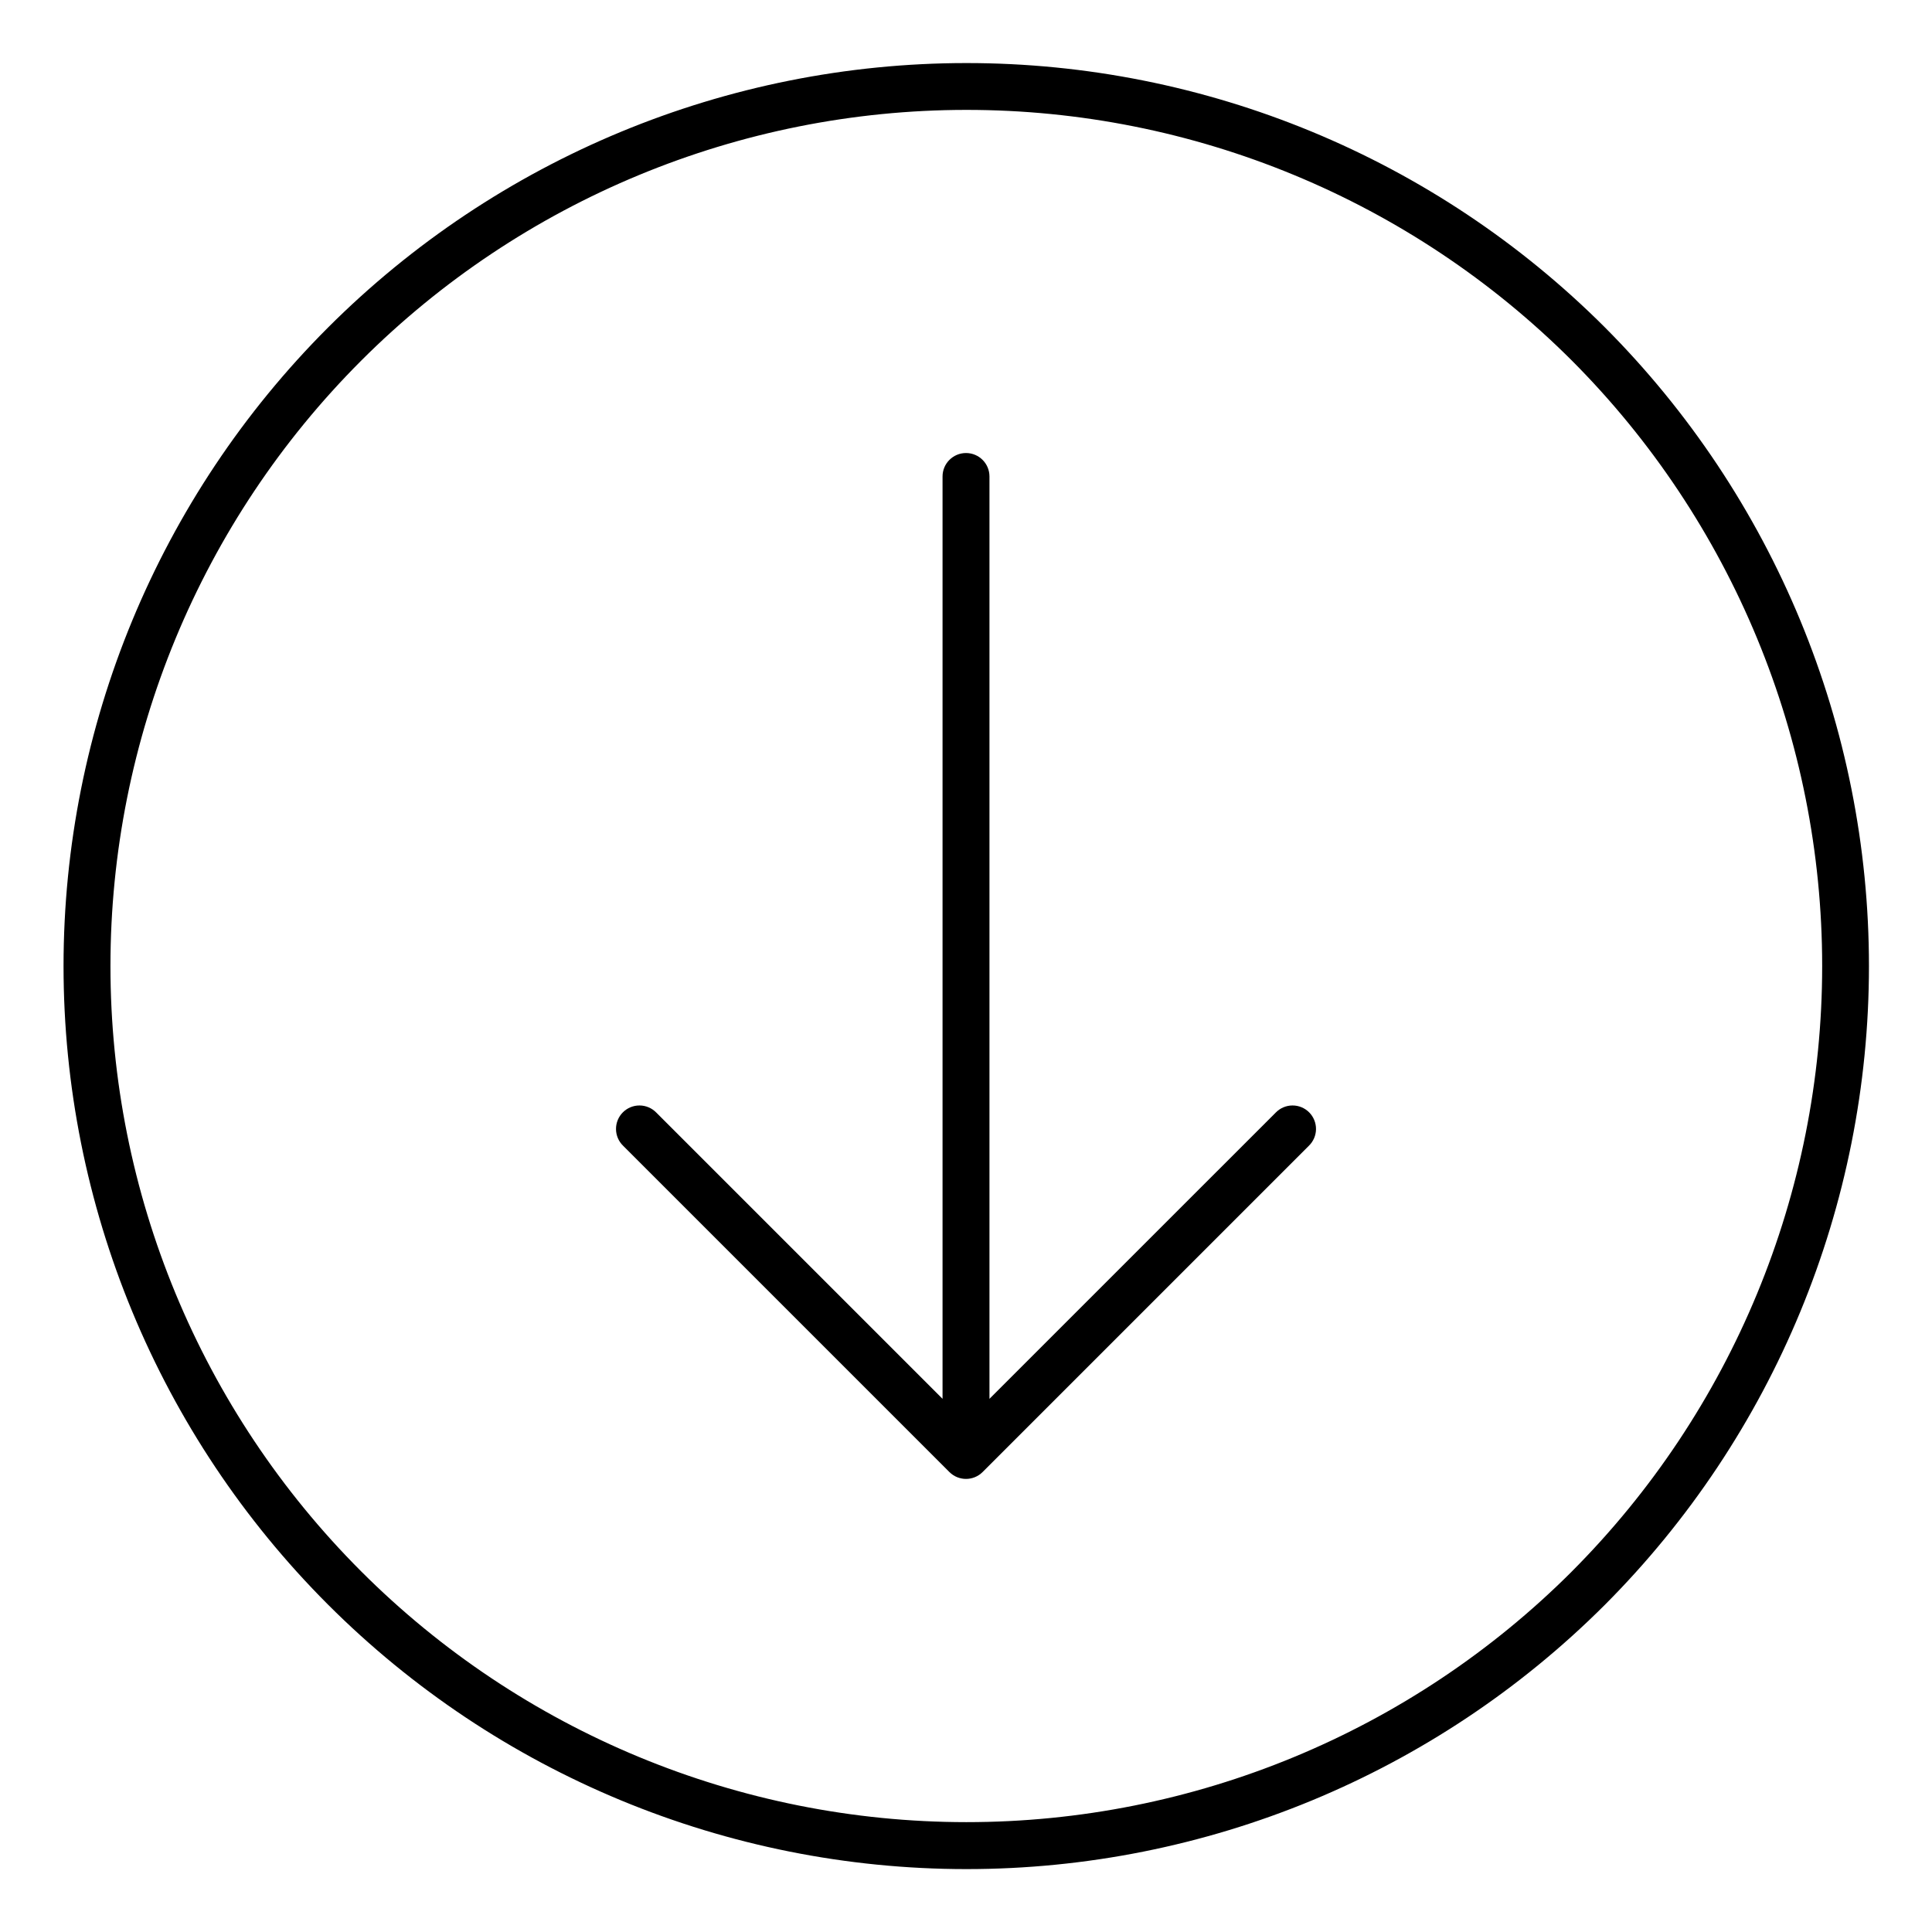 <?xml version="1.0" encoding="UTF-8"?>
<!-- The Best Svg Icon site in the world: iconSvg.co, Visit us! https://iconsvg.co -->
<svg fill="#000000" width="800px" height="800px" version="1.1" viewBox="144 144 512 512" xmlns="http://www.w3.org/2000/svg">
 <g>
  <path d="m569.28 230.72c-44.891-44.848-105.76-70.031-169.21-70.008-63.457 0.02-124.3 25.242-169.17 70.117-44.863 44.879-70.062 105.73-70.062 169.19 0 63.453 25.199 124.31 70.062 169.19 44.863 44.879 105.71 70.102 169.17 70.121 63.453 0.02 124.32-25.16 169.21-70.008 44.832-44.938 70.012-105.82 70.012-169.3 0-63.477-25.18-124.36-70.012-169.3zm-8.773 329.79c-42.562 42.52-100.27 66.395-160.43 66.375-60.16-0.02-117.85-23.93-160.38-66.477-42.535-42.547-66.426-100.24-66.426-160.4s23.891-117.86 66.426-160.41c42.531-42.547 100.22-66.457 160.38-66.477 60.16-0.02 117.86 23.859 160.43 66.379 42.512 42.598 66.387 100.32 66.387 160.5 0 60.18-23.875 117.9-66.387 160.5z"/>
  <path d="m482.09 438.84-75.871 75.863v-244.43c0-3.434-2.781-6.215-6.215-6.215s-6.219 2.781-6.219 6.215v244.43l-75.867-75.863c-1.16-1.191-2.75-1.867-4.414-1.879-1.66-0.012-3.258 0.645-4.434 1.82-1.176 1.176-1.832 2.773-1.82 4.438 0.008 1.66 0.684 3.25 1.875 4.41l86.484 86.484c2.43 2.418 6.356 2.418 8.785 0l86.484-86.484c1.191-1.16 1.867-2.75 1.879-4.41 0.008-1.664-0.648-3.262-1.824-4.438-1.172-1.176-2.769-1.832-4.434-1.82-1.664 0.012-3.25 0.688-4.41 1.879z"/>
 </g>
</svg>